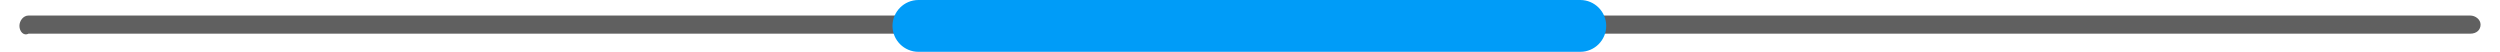 <svg xmlns="http://www.w3.org/2000/svg" xmlns:xlink="http://www.w3.org/1999/xlink" id="Capa_1" x="0px" y="0px" viewBox="0 0 193 4" style="enable-background:new 0 0 193 4;" xml:space="preserve"> <style type="text/css"> .st0{fill:#606060;} .st1{fill:#009CF8;} </style> <g> <path class="st0" d="M2.2,1.2h188.5c0.4,0,0.8,0.3,0.8,0.7l0,0c0,0.4-0.3,0.7-0.8,0.7H2.2C1.8,2.8,1.5,2.4,1.5,2l0,0 C1.5,1.6,1.8,1.2,2.2,1.2z"></path> <path class="st1" d="M70.9,0H122c1.1,0,2,0.9,2,2l0,0c0,1.1-0.9,2-2,2H70.9c-1.1,0-2-0.9-2-2l0,0C68.9,0.9,69.8,0,70.9,0z"></path> </g> </svg>